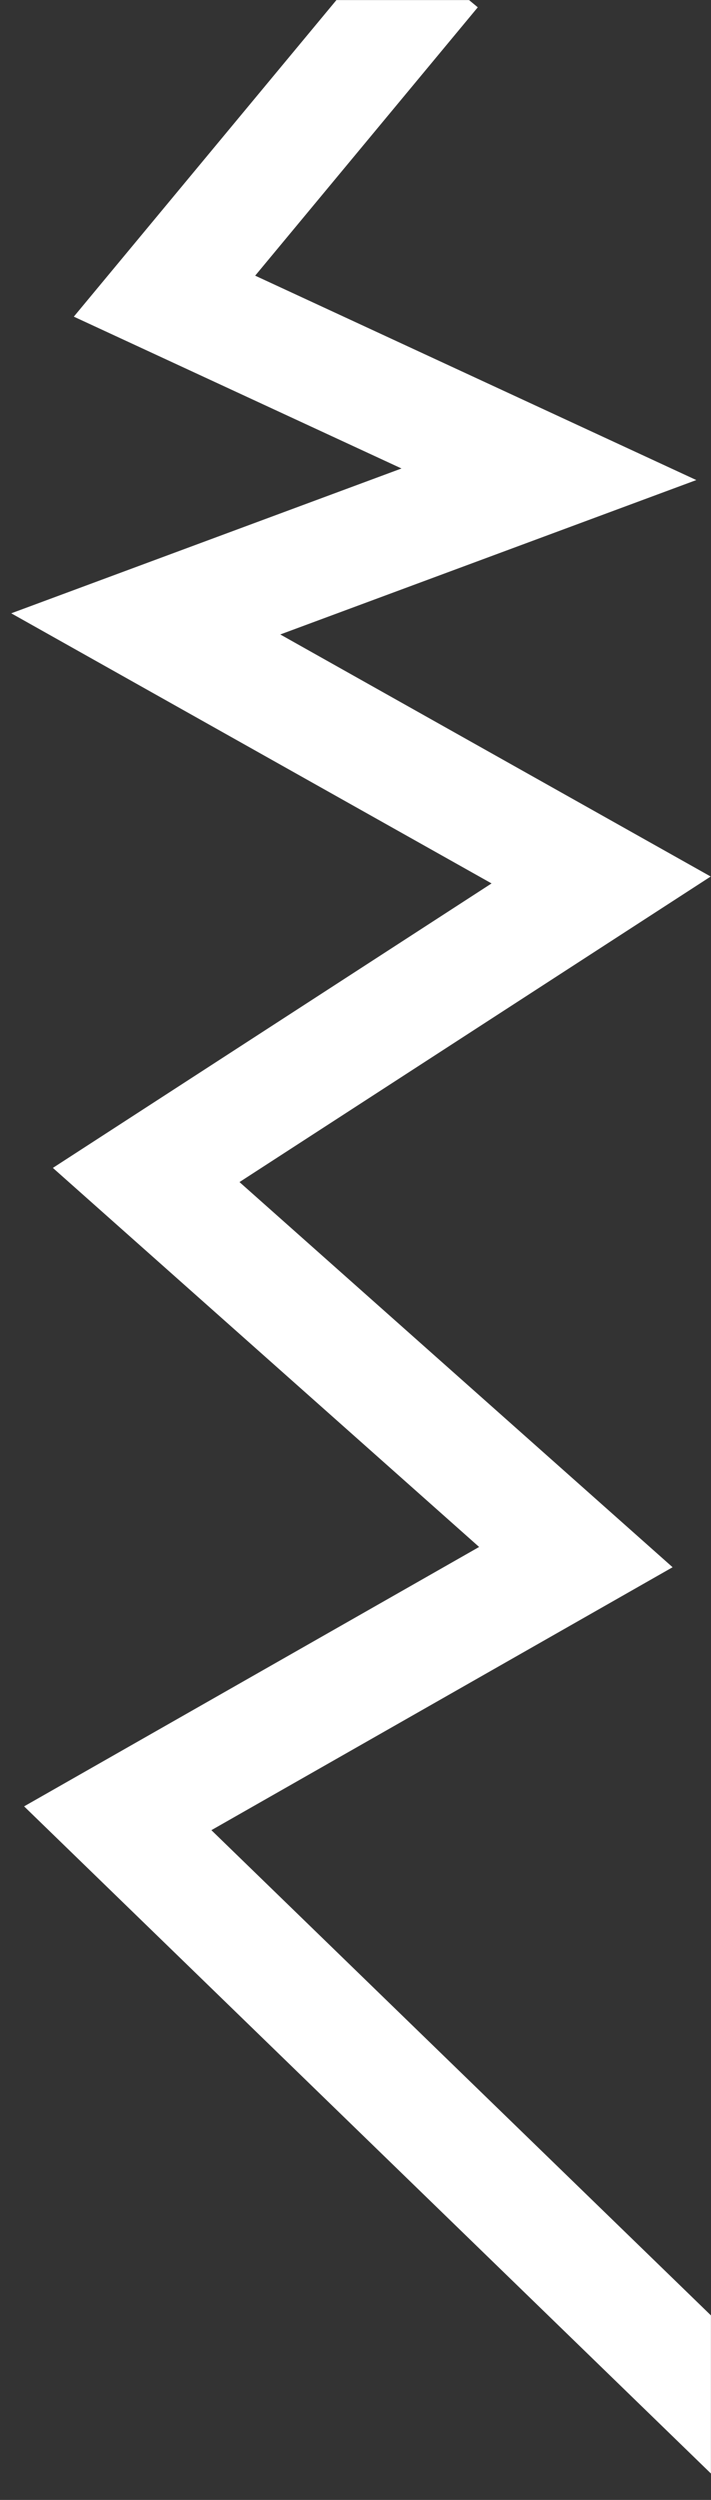<svg xmlns="http://www.w3.org/2000/svg" width="1365" height="4797" fill="none"><rect width="100%" height="100%" fill="#333333" stroke="none"/><mask id="a" width="1365" height="4797" x="0" y="0" maskUnits="userSpaceOnUse" style="mask-type:alpha"><path fill="#D9D9D9" d="M0 0h1365v4797H0z"/></mask><g mask="url(#a)"><path fill="#fff" d="M1393.36 4774 150.227 3567.09l-103.96-100.93 873.569-497.75-818.323-727.37 842.207-545.87-922.133-518.31 749.228-277.919-629.097-291.323L749.727-125 917.245 14.023 489.888 528.957l846.952 392.207-798.753 296.286 826.323 464.47-904.628 586.32 831.498 739.08-885.457 504.52L1545 4617.81z"/></g></svg>